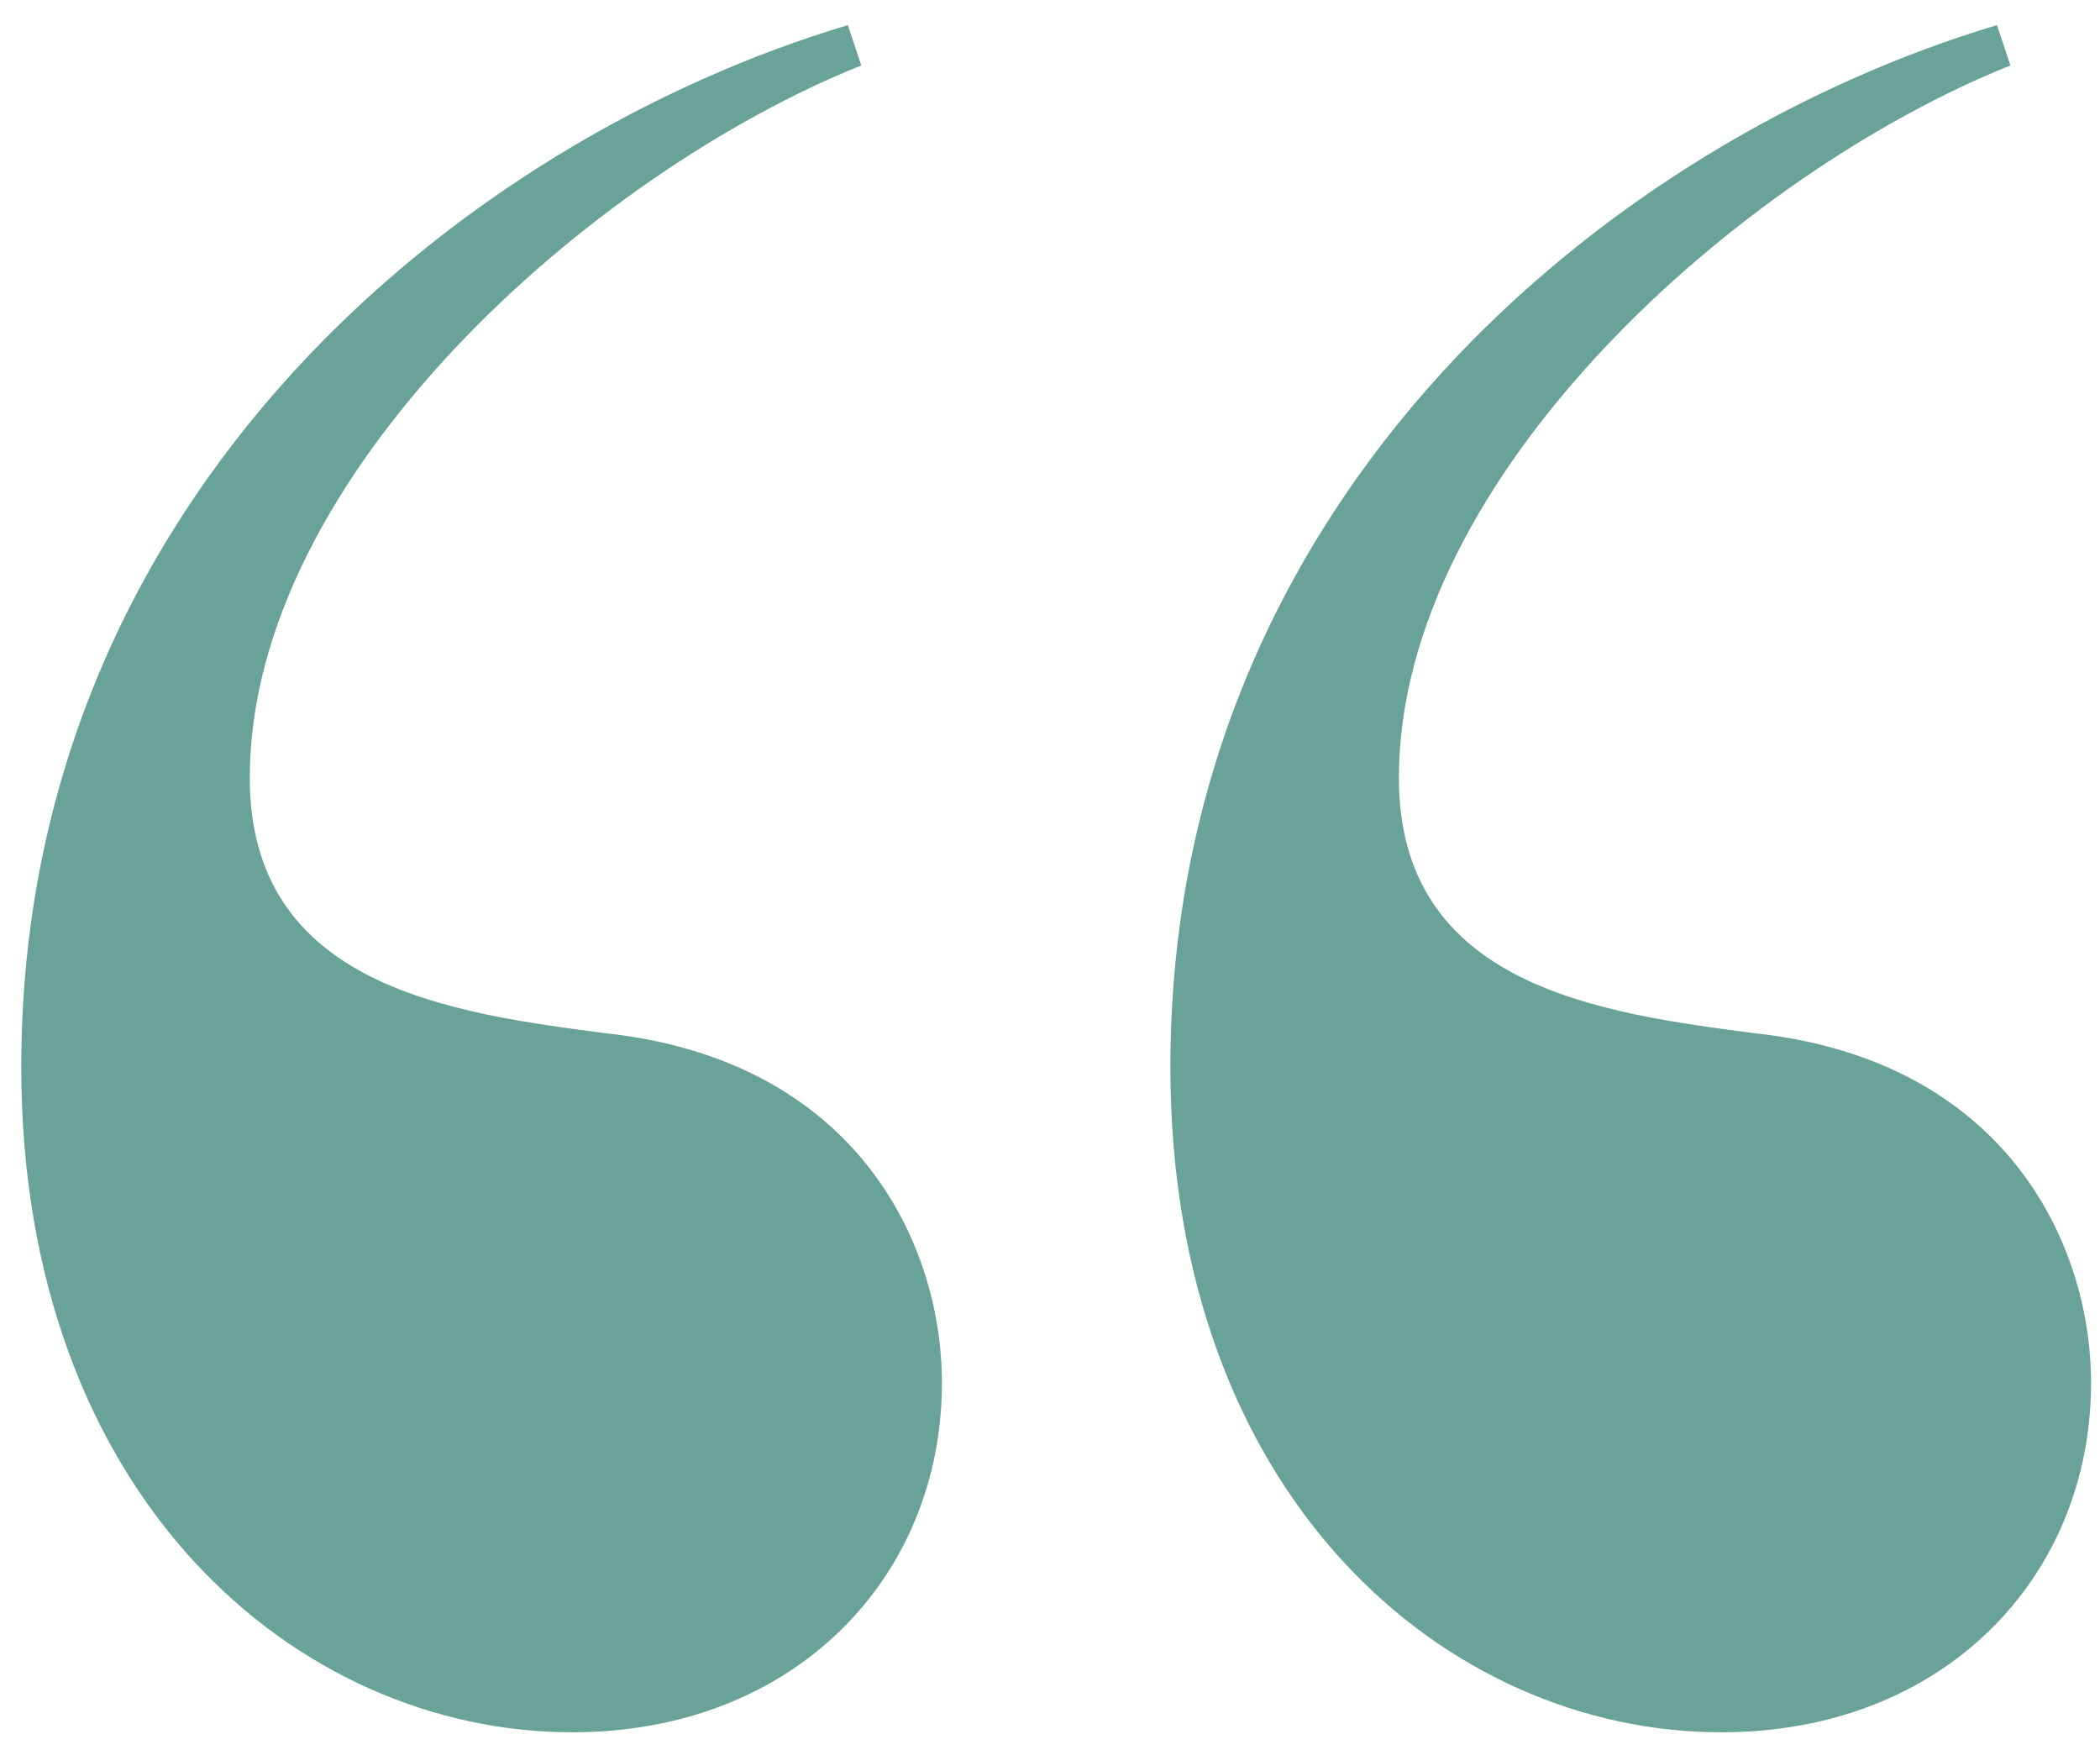 <svg width="30" height="25" viewBox="0 0 30 25" fill="none" xmlns="http://www.w3.org/2000/svg">
<path d="M12.112 0.359L12.304 0.935C8.464 2.471 3.568 6.791 3.568 11.111C3.568 14.087 6.448 14.471 8.656 14.759C12.208 15.143 13.456 17.735 13.456 19.751C13.456 22.535 11.344 24.743 8.176 24.743C4.24 24.743 0.304 21.383 0.304 15.239C0.304 7.079 6.64 1.991 12.112 0.359ZM28.528 0.359L28.72 0.935C24.88 2.471 19.984 6.791 19.984 11.111C19.984 14.087 22.864 14.471 25.072 14.759C28.624 15.143 29.872 17.735 29.872 19.751C29.872 22.535 27.76 24.743 24.592 24.743C20.656 24.743 16.72 21.383 16.72 15.239C16.72 7.079 23.056 1.991 28.528 0.359Z" fill="#69A297"/>
</svg>
